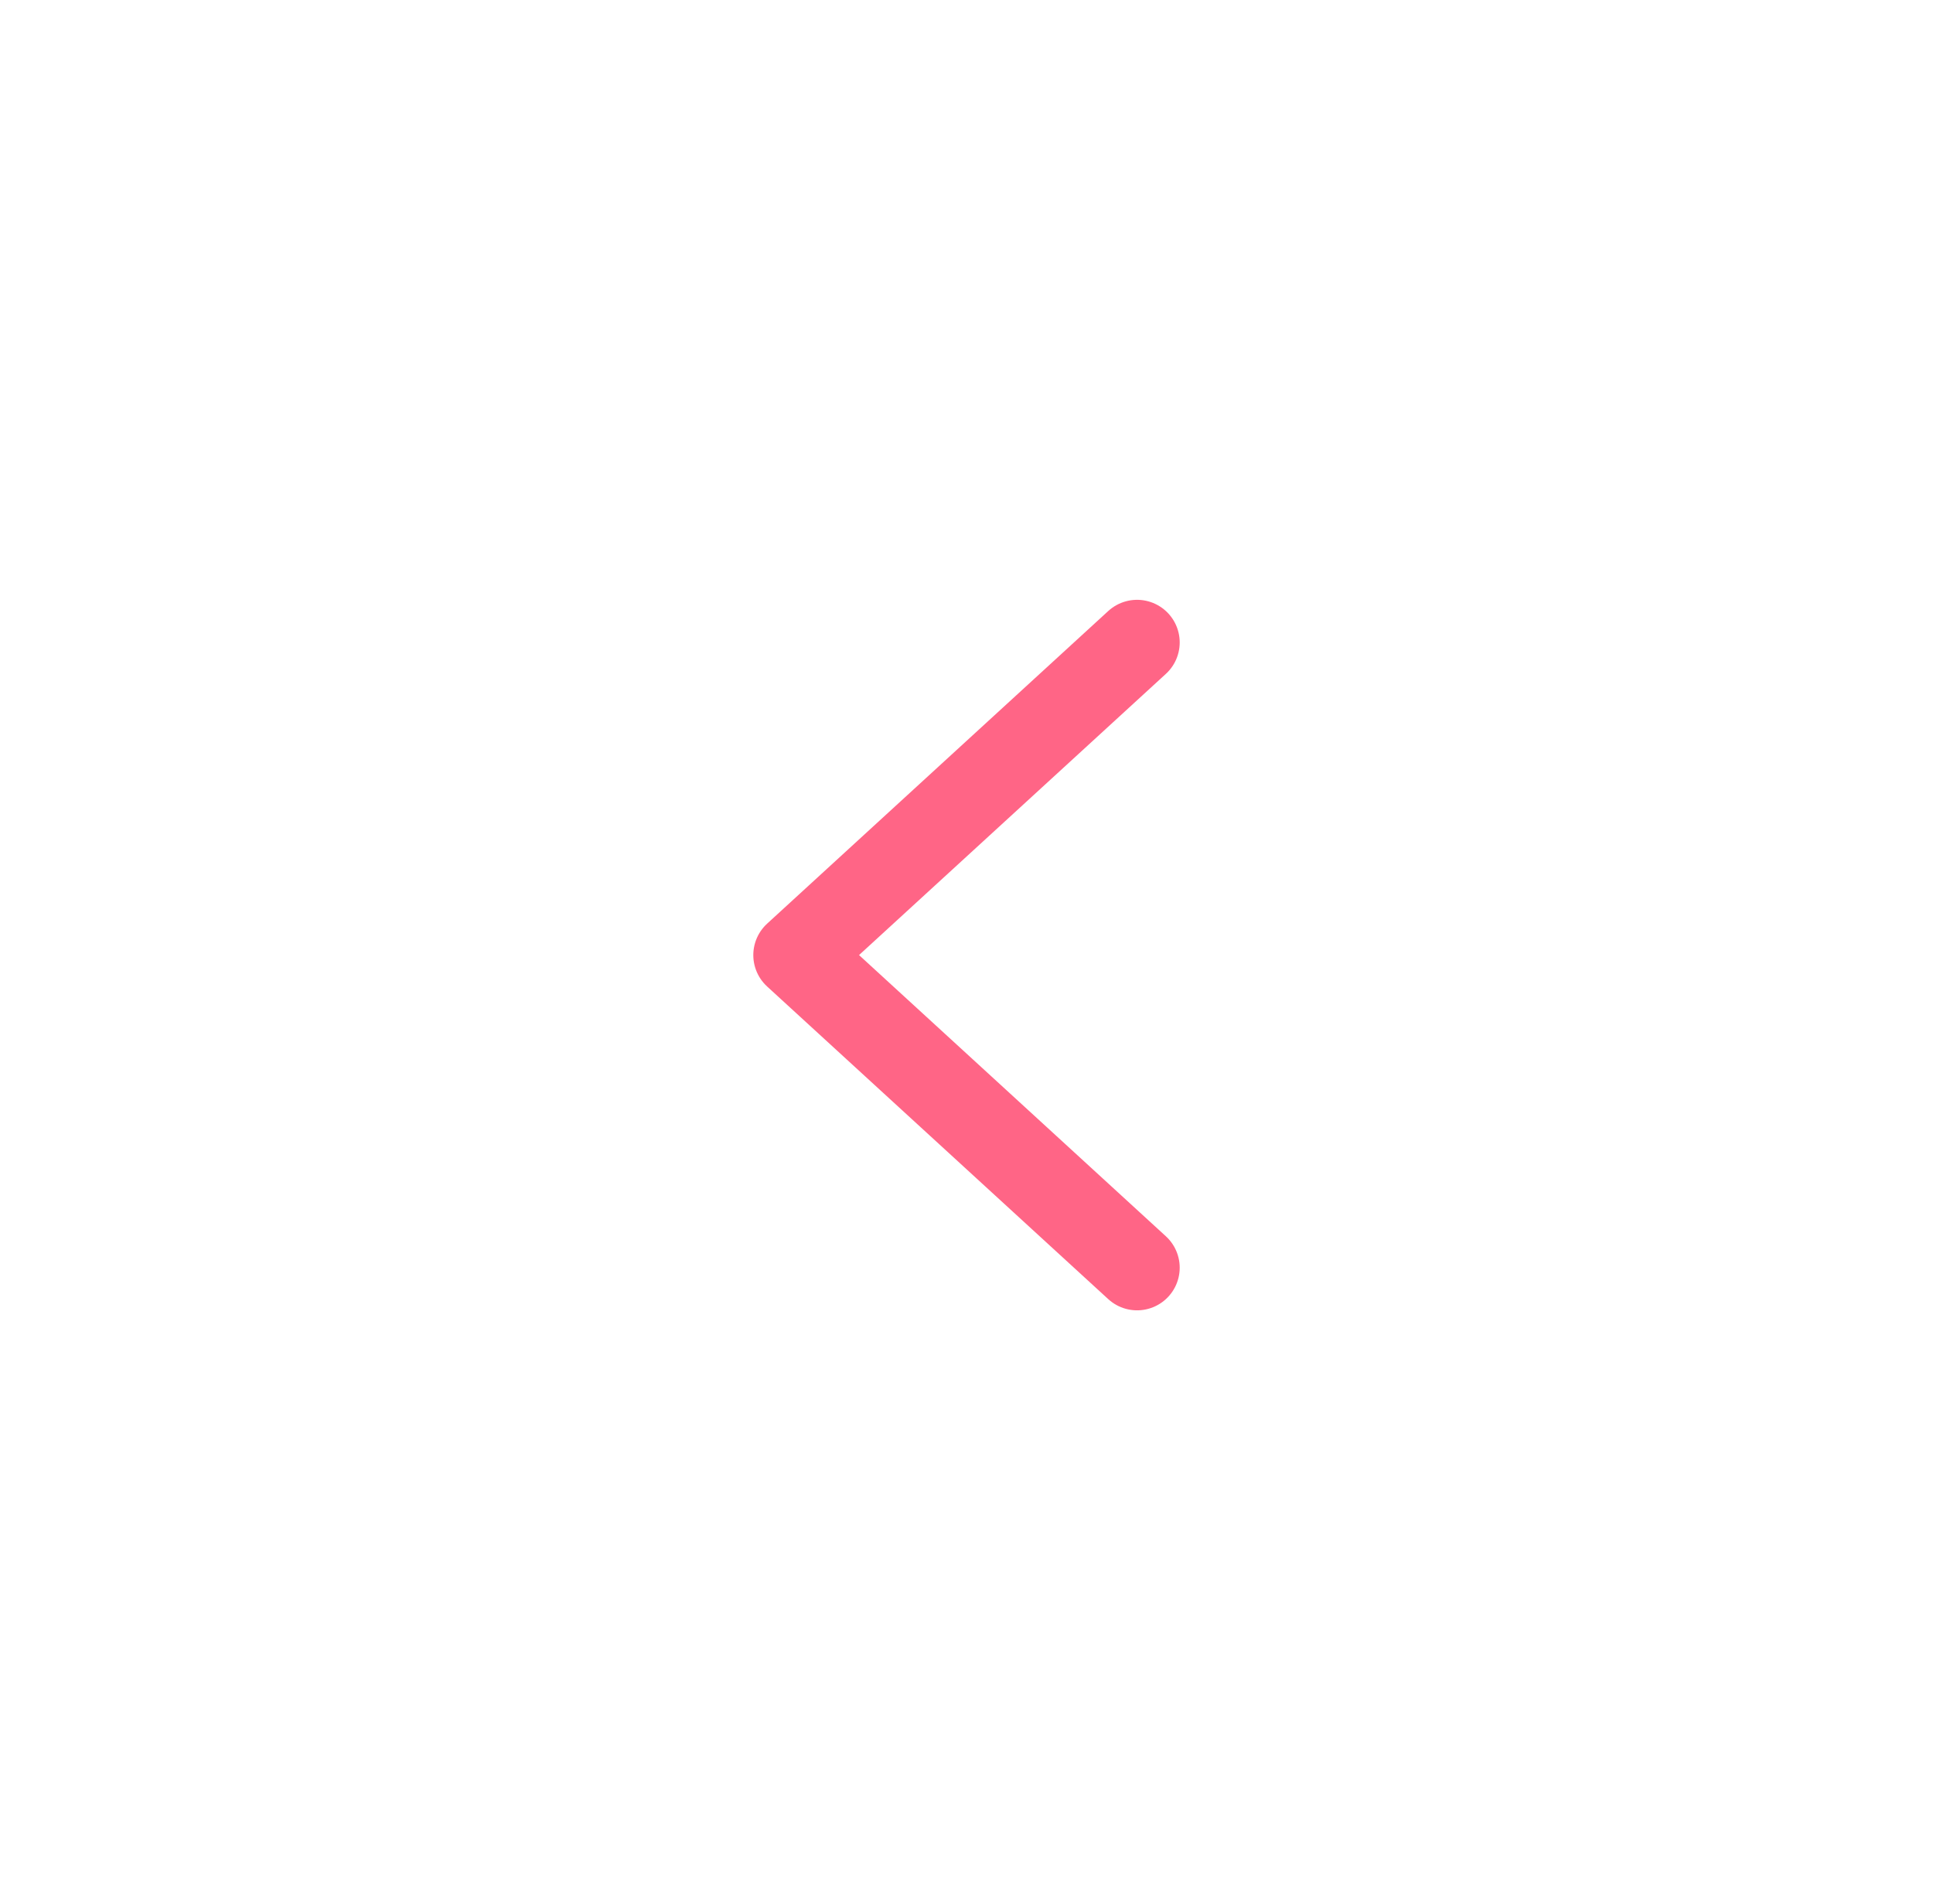 <svg width="68" height="67" viewBox="0 0 68 67" fill="none" xmlns="http://www.w3.org/2000/svg">
<g filter="url(#filter0_d_2062_623)">
<circle cx="26" cy="26" r="26" transform="matrix(-1 0 0 1 63 6.604)" fill="white"/>
<path d="M43 21.605L31 32.605L43 43.605" stroke="#FF6586" stroke-width="3" stroke-linecap="round" stroke-linejoin="round"/>
</g>
<defs>
<filter id="filter0_d_2062_623" x="0.8" y="0.404" width="66.4" height="66.4" filterUnits="userSpaceOnUse" color-interpolation-filters="sRGB">
<feFlood flood-opacity="0" result="BackgroundImageFix"/>
<feColorMatrix in="SourceAlpha" type="matrix" values="0 0 0 0 0 0 0 0 0 0 0 0 0 0 0 0 0 0 127 0" result="hardAlpha"/>
<feOffset dx="-3" dy="1"/>
<feGaussianBlur stdDeviation="3.6"/>
<feComposite in2="hardAlpha" operator="out"/>
<feColorMatrix type="matrix" values="0 0 0 0 0 0 0 0 0 0 0 0 0 0 0 0 0 0 0.1 0"/>
<feBlend mode="normal" in2="BackgroundImageFix" result="effect1_dropShadow_2062_623"/>
<feBlend mode="normal" in="SourceGraphic" in2="effect1_dropShadow_2062_623" result="shape"/>
</filter>
</defs>
</svg>
